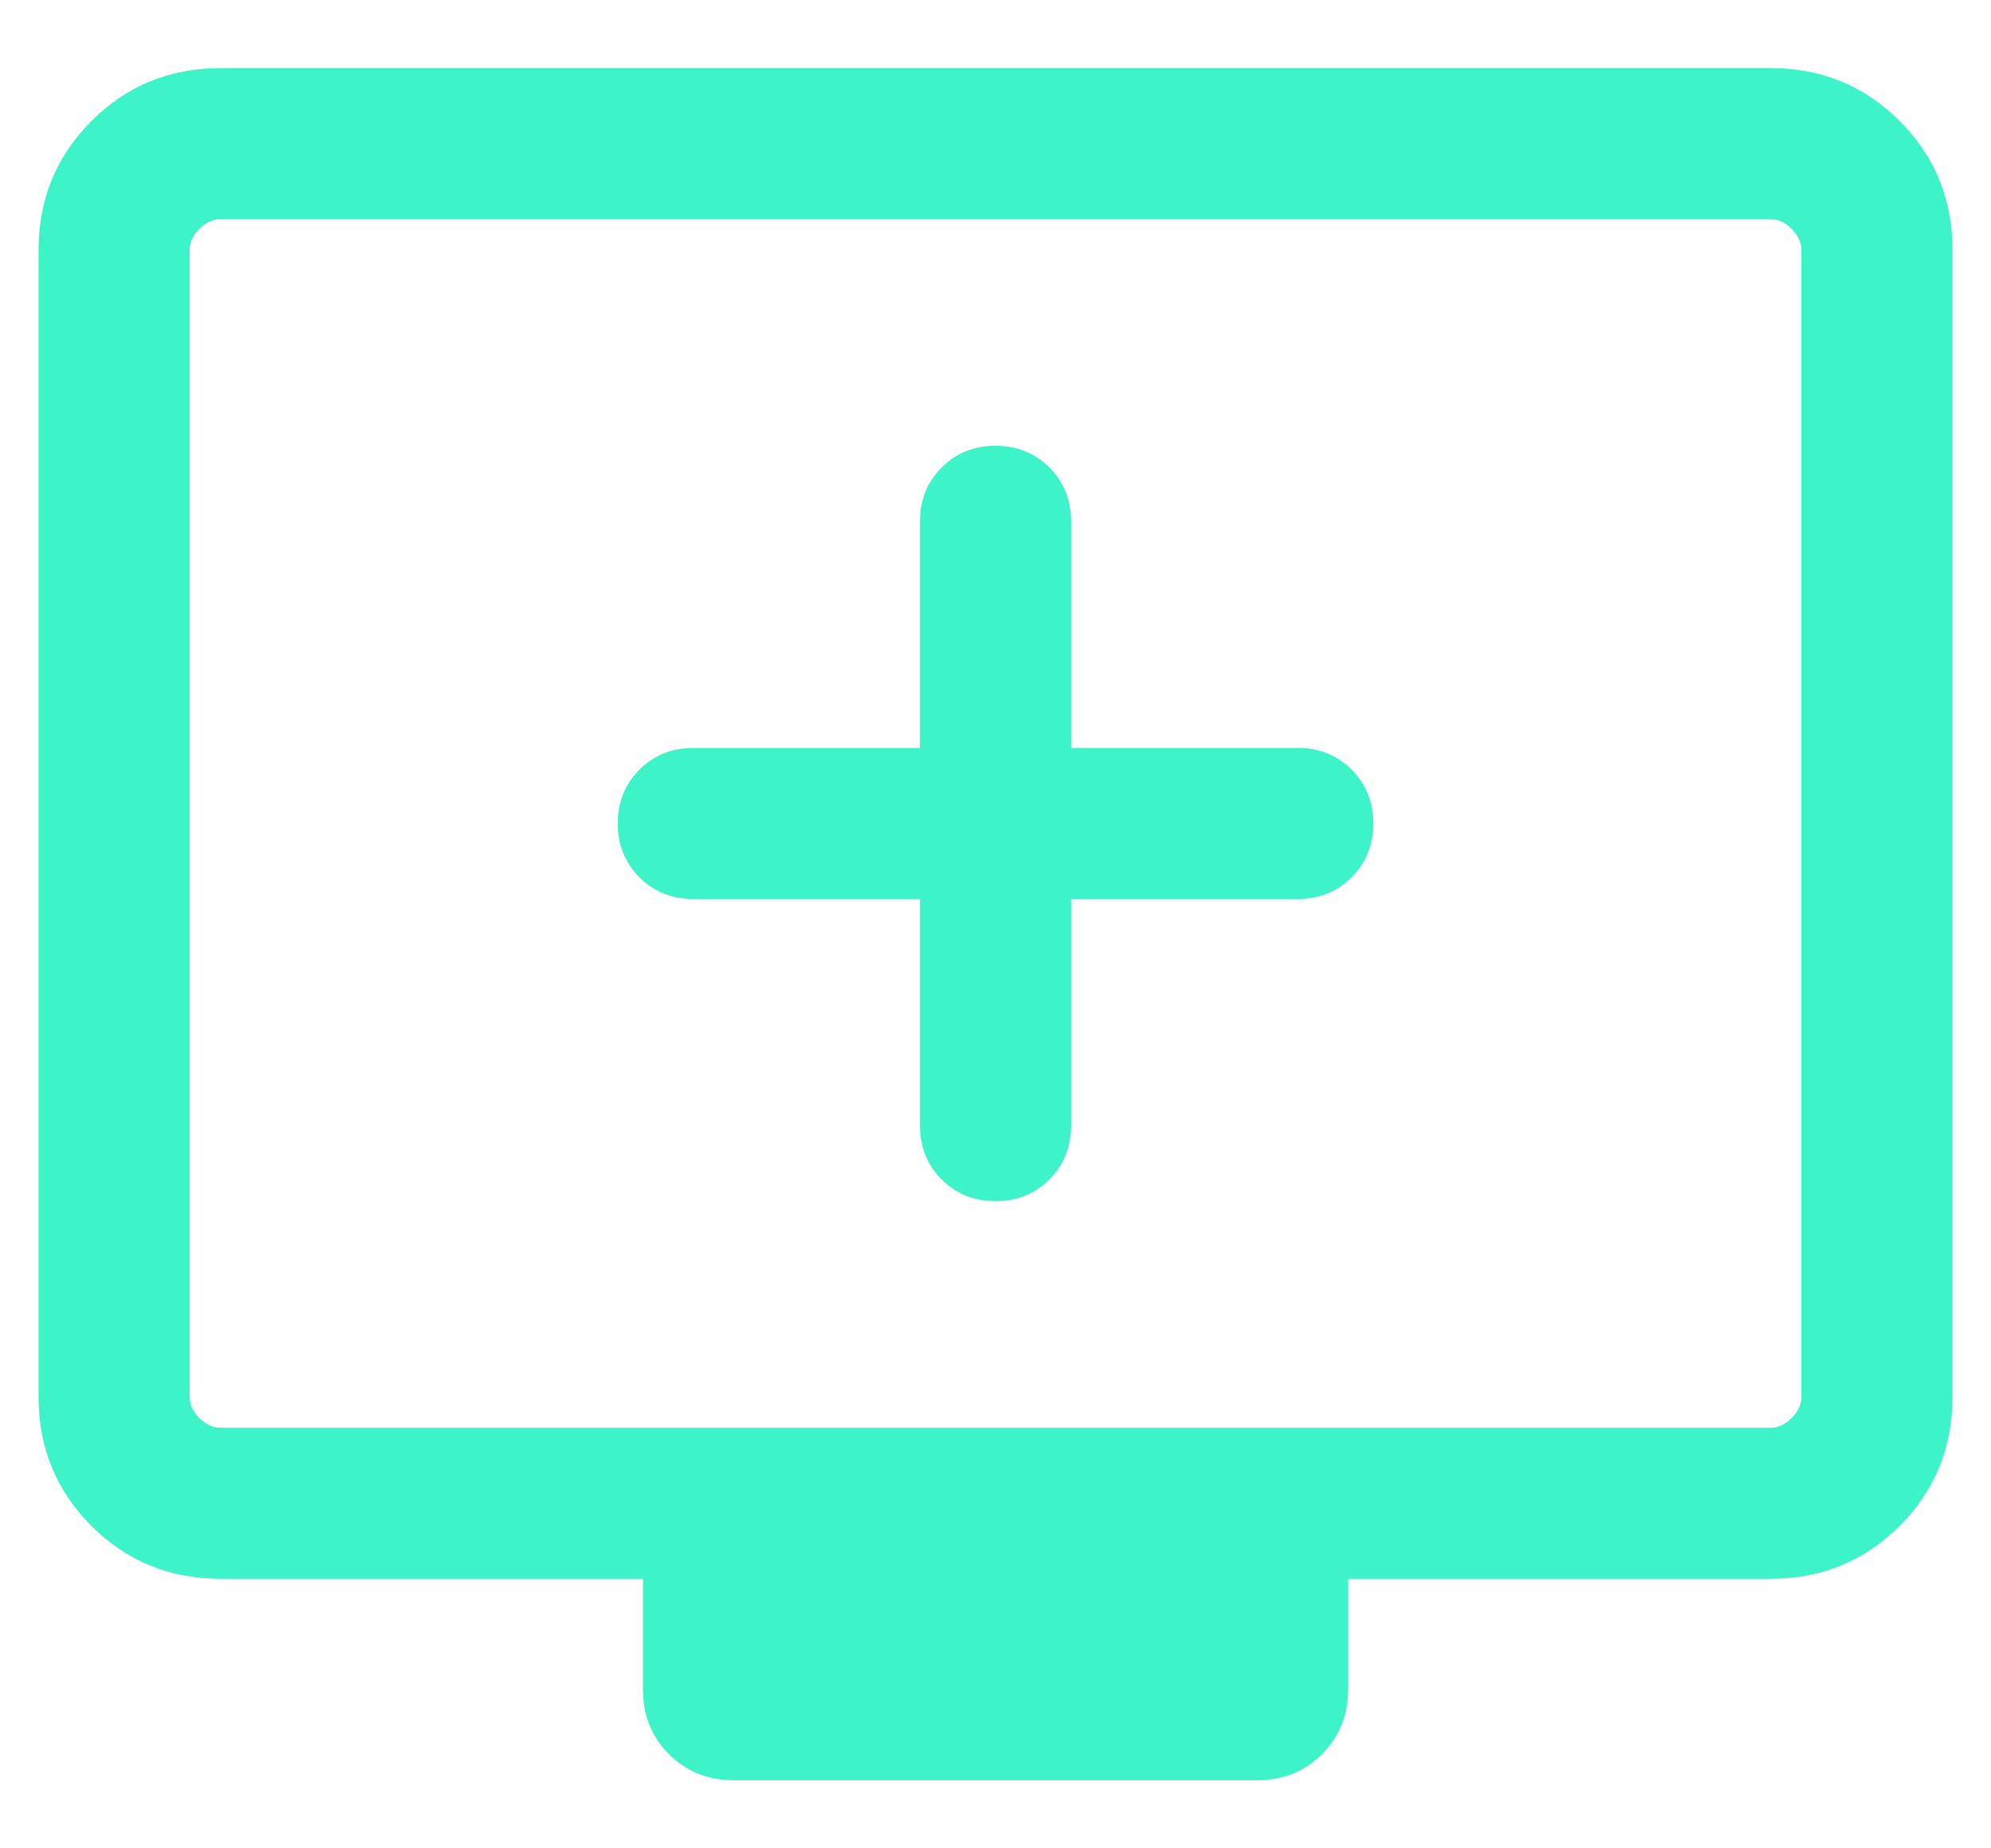 <svg width="28" height="26" viewBox="0 0 28 26" fill="none" xmlns="http://www.w3.org/2000/svg">
<path d="M12.938 12.646V15.834C12.938 16.135 13.04 16.387 13.243 16.591C13.446 16.794 13.699 16.896 14 16.896C14.302 16.896 14.554 16.794 14.758 16.591C14.961 16.387 15.063 16.135 15.063 15.834V12.646H18.25C18.552 12.646 18.804 12.544 19.008 12.341C19.211 12.137 19.313 11.885 19.313 11.584C19.313 11.282 19.211 11.03 19.008 10.826C18.804 10.623 18.552 10.521 18.25 10.521H15.063V7.333C15.063 7.032 14.961 6.78 14.758 6.576C14.554 6.373 14.302 6.271 14 6.271C13.699 6.271 13.446 6.373 13.243 6.576C13.04 6.78 12.938 7.032 12.938 7.333V10.521H9.75C9.449 10.521 9.196 10.623 8.993 10.826C8.79 11.03 8.688 11.282 8.688 11.584C8.688 11.885 8.79 12.137 8.993 12.341C9.196 12.544 9.449 12.646 9.75 12.646H12.938ZM3.103 22.208C2.387 22.208 1.782 21.96 1.286 21.465C0.79 20.969 0.542 20.363 0.542 19.648V3.519C0.542 2.804 0.79 2.198 1.286 1.702C1.782 1.206 2.387 0.958 3.103 0.958H24.898C25.613 0.958 26.219 1.206 26.715 1.702C27.211 2.198 27.459 2.804 27.459 3.519V19.648C27.459 20.363 27.211 20.969 26.715 21.465C26.219 21.96 25.613 22.208 24.898 22.208H18.959V23.761C18.959 24.126 18.836 24.431 18.592 24.675C18.348 24.92 18.043 25.042 17.678 25.042H10.322C9.957 25.042 9.653 24.92 9.408 24.675C9.164 24.431 9.042 24.126 9.042 23.761V22.208H3.103ZM3.103 20.084H24.898C25.007 20.084 25.107 20.038 25.197 19.947C25.288 19.856 25.334 19.756 25.334 19.648V3.519C25.334 3.41 25.288 3.311 25.197 3.22C25.107 3.129 25.007 3.083 24.898 3.083H3.103C2.994 3.083 2.894 3.129 2.803 3.22C2.712 3.311 2.667 3.41 2.667 3.519V19.648C2.667 19.756 2.712 19.856 2.803 19.947C2.894 20.038 2.994 20.084 3.103 20.084Z" fill="#3DF3C8"/>
</svg>
